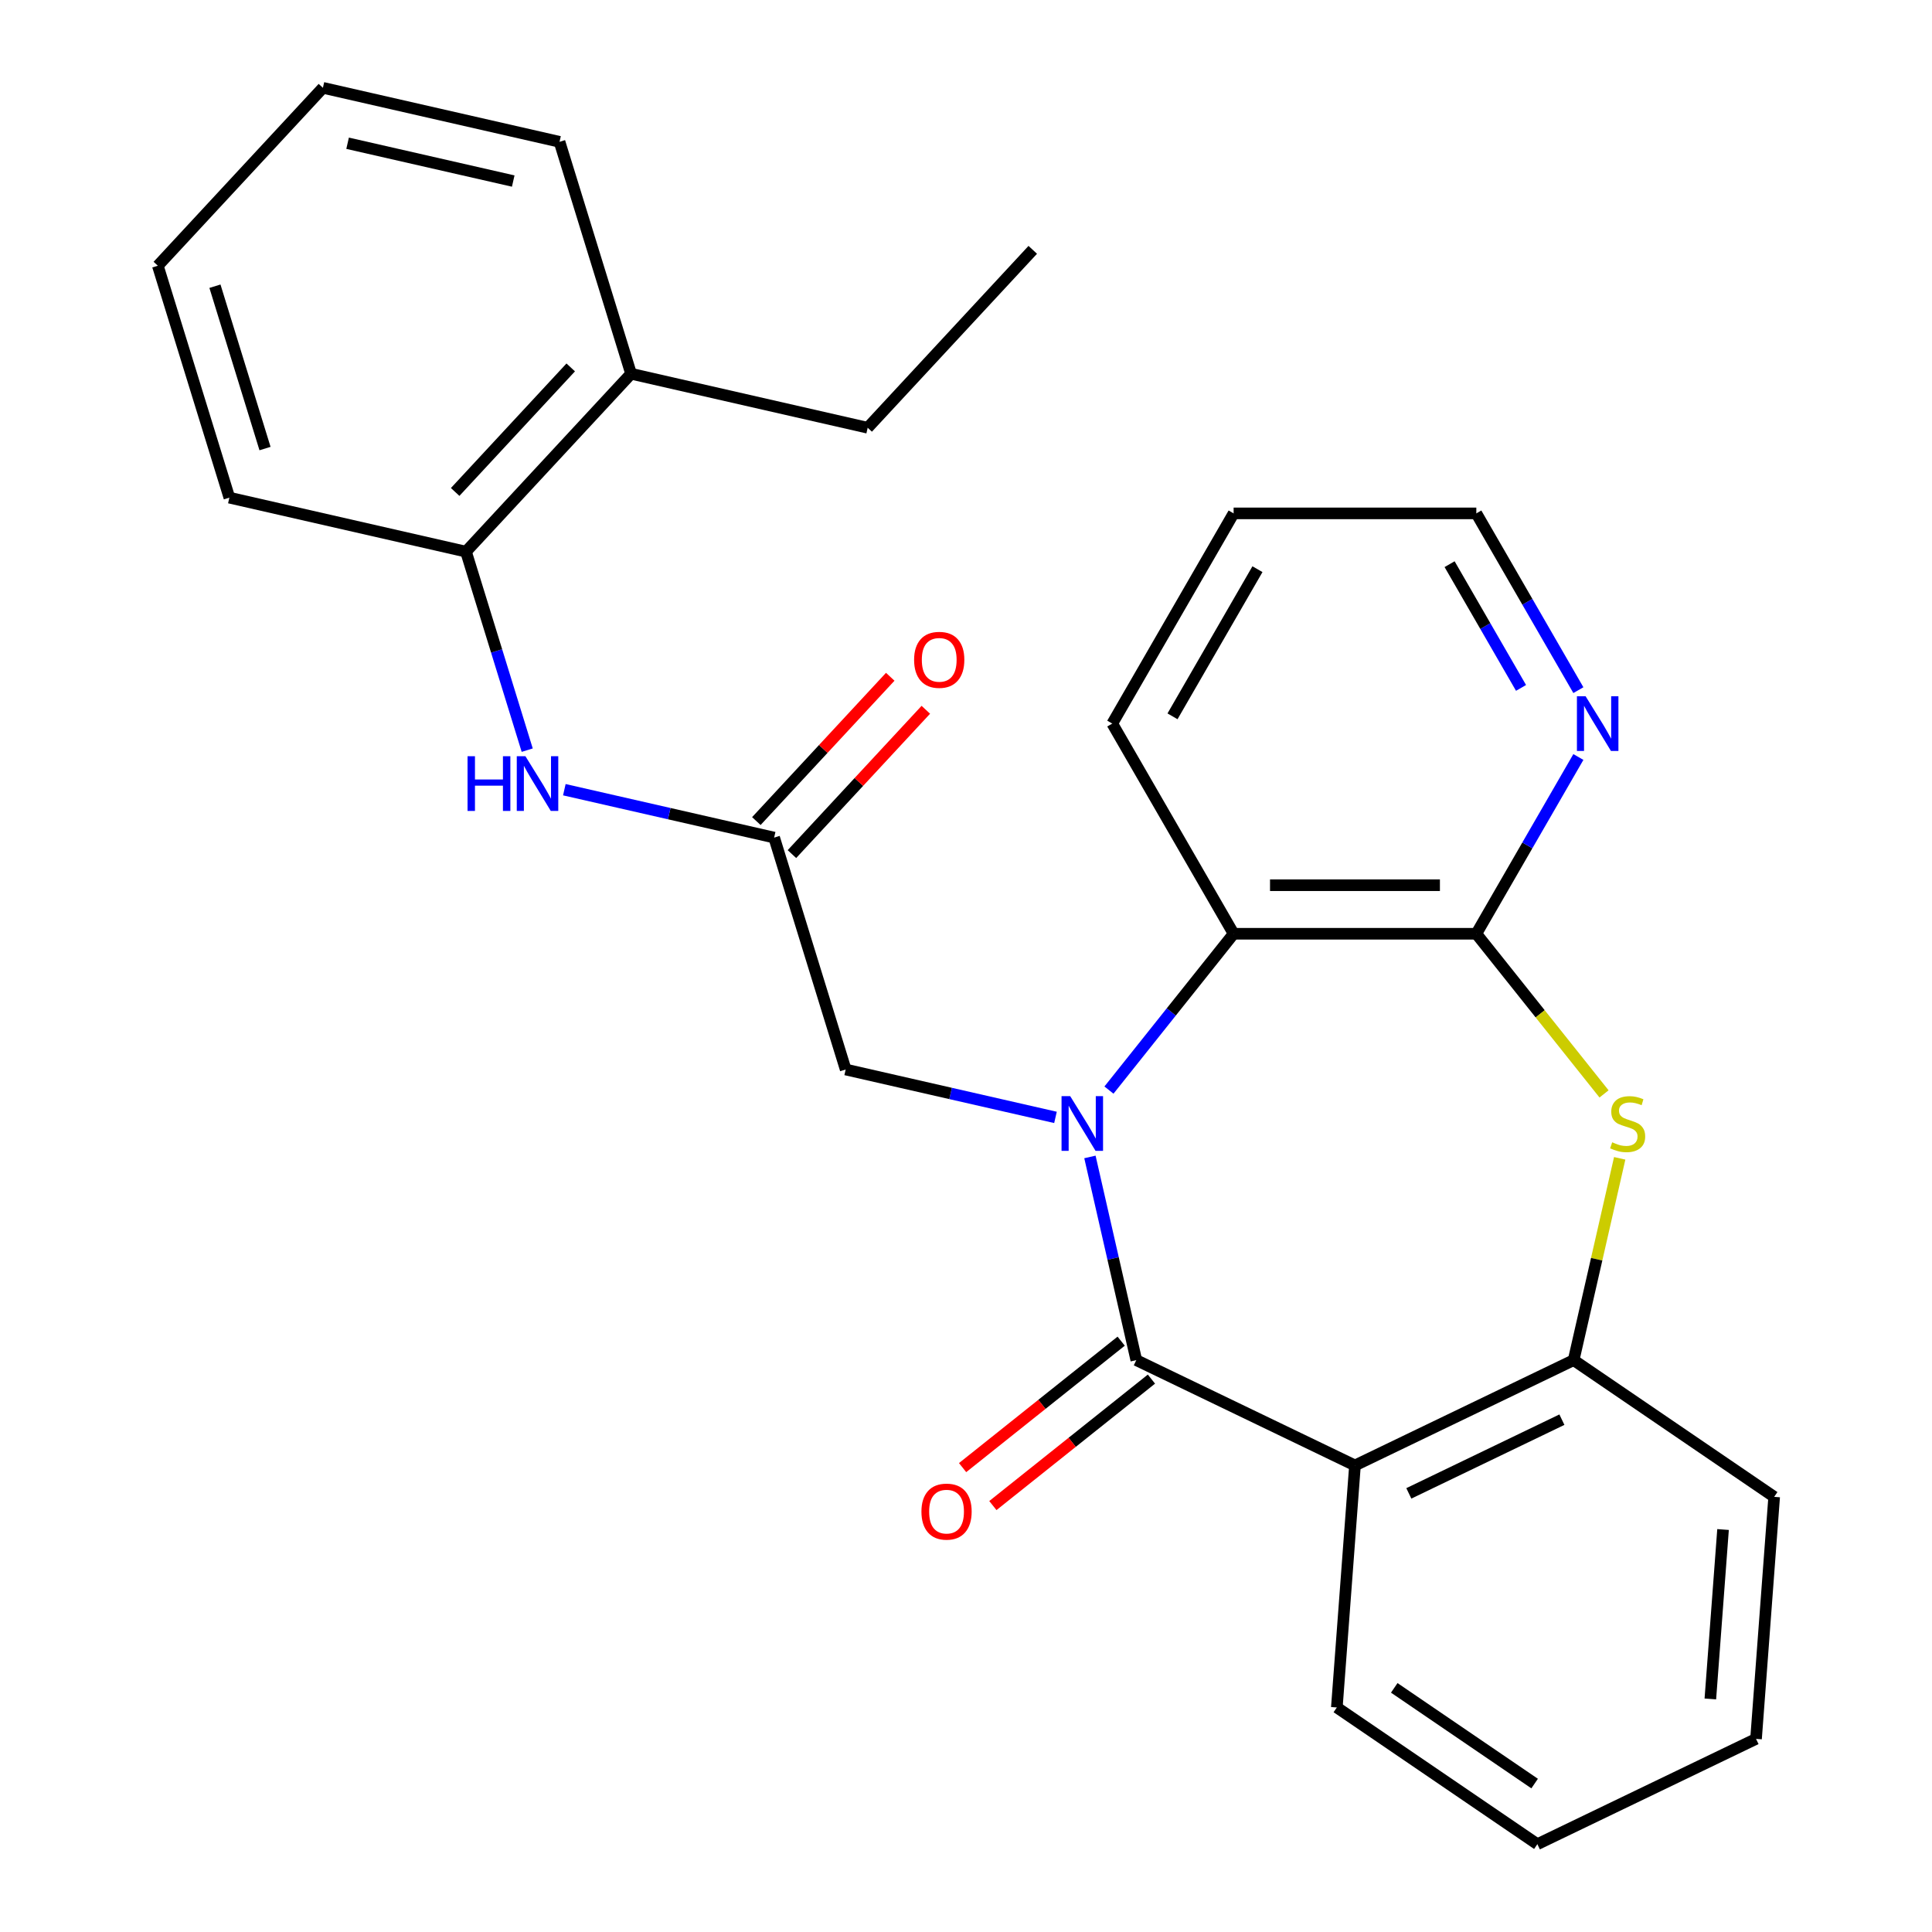 <?xml version='1.0' encoding='iso-8859-1'?>
<svg version='1.1' baseProfile='full'
              xmlns='http://www.w3.org/2000/svg'
                      xmlns:rdkit='http://www.rdkit.org/xml'
                      xmlns:xlink='http://www.w3.org/1999/xlink'
                  xml:space='preserve'
width='1000px' height='1000px' viewBox='0 0 1000 1000'>
<!-- END OF HEADER -->
<rect style='opacity:1.0;fill:#FFFFFF;stroke:none' width='1000' height='1000' x='0' y='0'> </rect>
<path class='bond-0' d='M 564.144,598.83 L 576.147,651.416' style='fill:none;fill-rule:evenodd;stroke:#0000FF;stroke-width:6px;stroke-linecap:butt;stroke-linejoin:miter;stroke-opacity:1' />
<path class='bond-0' d='M 576.147,651.416 L 588.149,704.002' style='fill:none;fill-rule:evenodd;stroke:#000000;stroke-width:6px;stroke-linecap:butt;stroke-linejoin:miter;stroke-opacity:1' />
<path class='bond-4' d='M 573.992,564.229 L 606.256,523.771' style='fill:none;fill-rule:evenodd;stroke:#0000FF;stroke-width:6px;stroke-linecap:butt;stroke-linejoin:miter;stroke-opacity:1' />
<path class='bond-4' d='M 606.256,523.771 L 638.52,483.313' style='fill:none;fill-rule:evenodd;stroke:#000000;stroke-width:6px;stroke-linecap:butt;stroke-linejoin:miter;stroke-opacity:1' />
<path class='bond-7' d='M 546.315,578.361 L 492.019,565.968' style='fill:none;fill-rule:evenodd;stroke:#0000FF;stroke-width:6px;stroke-linecap:butt;stroke-linejoin:miter;stroke-opacity:1' />
<path class='bond-7' d='M 492.019,565.968 L 437.722,553.575' style='fill:none;fill-rule:evenodd;stroke:#000000;stroke-width:6px;stroke-linecap:butt;stroke-linejoin:miter;stroke-opacity:1' />
<path class='bond-1' d='M 588.149,704.002 L 701.331,758.508' style='fill:none;fill-rule:evenodd;stroke:#000000;stroke-width:6px;stroke-linecap:butt;stroke-linejoin:miter;stroke-opacity:1' />
<path class='bond-11' d='M 580.317,694.181 L 539.279,726.907' style='fill:none;fill-rule:evenodd;stroke:#000000;stroke-width:6px;stroke-linecap:butt;stroke-linejoin:miter;stroke-opacity:1' />
<path class='bond-11' d='M 539.279,726.907 L 498.241,759.634' style='fill:none;fill-rule:evenodd;stroke:#FF0000;stroke-width:6px;stroke-linecap:butt;stroke-linejoin:miter;stroke-opacity:1' />
<path class='bond-11' d='M 595.982,713.824 L 554.944,746.55' style='fill:none;fill-rule:evenodd;stroke:#000000;stroke-width:6px;stroke-linecap:butt;stroke-linejoin:miter;stroke-opacity:1' />
<path class='bond-11' d='M 554.944,746.55 L 513.906,779.277' style='fill:none;fill-rule:evenodd;stroke:#FF0000;stroke-width:6px;stroke-linecap:butt;stroke-linejoin:miter;stroke-opacity:1' />
<path class='bond-5' d='M 701.331,758.508 L 814.514,704.002' style='fill:none;fill-rule:evenodd;stroke:#000000;stroke-width:6px;stroke-linecap:butt;stroke-linejoin:miter;stroke-opacity:1' />
<path class='bond-5' d='M 729.21,772.969 L 808.438,734.815' style='fill:none;fill-rule:evenodd;stroke:#000000;stroke-width:6px;stroke-linecap:butt;stroke-linejoin:miter;stroke-opacity:1' />
<path class='bond-14' d='M 701.331,758.508 L 691.944,883.78' style='fill:none;fill-rule:evenodd;stroke:#000000;stroke-width:6px;stroke-linecap:butt;stroke-linejoin:miter;stroke-opacity:1' />
<path class='bond-2' d='M 764.143,483.313 L 638.52,483.313' style='fill:none;fill-rule:evenodd;stroke:#000000;stroke-width:6px;stroke-linecap:butt;stroke-linejoin:miter;stroke-opacity:1' />
<path class='bond-2' d='M 745.299,458.189 L 657.363,458.189' style='fill:none;fill-rule:evenodd;stroke:#000000;stroke-width:6px;stroke-linecap:butt;stroke-linejoin:miter;stroke-opacity:1' />
<path class='bond-3' d='M 764.143,483.313 L 797.195,524.759' style='fill:none;fill-rule:evenodd;stroke:#000000;stroke-width:6px;stroke-linecap:butt;stroke-linejoin:miter;stroke-opacity:1' />
<path class='bond-3' d='M 797.195,524.759 L 830.247,566.205' style='fill:none;fill-rule:evenodd;stroke:#CCCC00;stroke-width:6px;stroke-linecap:butt;stroke-linejoin:miter;stroke-opacity:1' />
<path class='bond-9' d='M 764.143,483.313 L 790.554,437.567' style='fill:none;fill-rule:evenodd;stroke:#000000;stroke-width:6px;stroke-linecap:butt;stroke-linejoin:miter;stroke-opacity:1' />
<path class='bond-9' d='M 790.554,437.567 L 816.966,391.821' style='fill:none;fill-rule:evenodd;stroke:#0000FF;stroke-width:6px;stroke-linecap:butt;stroke-linejoin:miter;stroke-opacity:1' />
<path class='bond-27' d='M 838.354,599.55 L 826.434,651.776' style='fill:none;fill-rule:evenodd;stroke:#CCCC00;stroke-width:6px;stroke-linecap:butt;stroke-linejoin:miter;stroke-opacity:1' />
<path class='bond-27' d='M 826.434,651.776 L 814.514,704.002' style='fill:none;fill-rule:evenodd;stroke:#000000;stroke-width:6px;stroke-linecap:butt;stroke-linejoin:miter;stroke-opacity:1' />
<path class='bond-15' d='M 638.52,483.313 L 575.709,374.521' style='fill:none;fill-rule:evenodd;stroke:#000000;stroke-width:6px;stroke-linecap:butt;stroke-linejoin:miter;stroke-opacity:1' />
<path class='bond-16' d='M 814.514,704.002 L 918.308,774.768' style='fill:none;fill-rule:evenodd;stroke:#000000;stroke-width:6px;stroke-linecap:butt;stroke-linejoin:miter;stroke-opacity:1' />
<path class='bond-6' d='M 400.694,433.534 L 437.722,553.575' style='fill:none;fill-rule:evenodd;stroke:#000000;stroke-width:6px;stroke-linecap:butt;stroke-linejoin:miter;stroke-opacity:1' />
<path class='bond-8' d='M 400.694,433.534 L 346.398,421.141' style='fill:none;fill-rule:evenodd;stroke:#000000;stroke-width:6px;stroke-linecap:butt;stroke-linejoin:miter;stroke-opacity:1' />
<path class='bond-8' d='M 346.398,421.141 L 292.102,408.748' style='fill:none;fill-rule:evenodd;stroke:#0000FF;stroke-width:6px;stroke-linecap:butt;stroke-linejoin:miter;stroke-opacity:1' />
<path class='bond-12' d='M 409.903,442.078 L 444.555,404.732' style='fill:none;fill-rule:evenodd;stroke:#000000;stroke-width:6px;stroke-linecap:butt;stroke-linejoin:miter;stroke-opacity:1' />
<path class='bond-12' d='M 444.555,404.732 L 479.208,367.385' style='fill:none;fill-rule:evenodd;stroke:#FF0000;stroke-width:6px;stroke-linecap:butt;stroke-linejoin:miter;stroke-opacity:1' />
<path class='bond-12' d='M 391.485,424.989 L 426.138,387.643' style='fill:none;fill-rule:evenodd;stroke:#000000;stroke-width:6px;stroke-linecap:butt;stroke-linejoin:miter;stroke-opacity:1' />
<path class='bond-12' d='M 426.138,387.643 L 460.79,350.296' style='fill:none;fill-rule:evenodd;stroke:#FF0000;stroke-width:6px;stroke-linecap:butt;stroke-linejoin:miter;stroke-opacity:1' />
<path class='bond-10' d='M 272.884,388.279 L 257.039,336.909' style='fill:none;fill-rule:evenodd;stroke:#0000FF;stroke-width:6px;stroke-linecap:butt;stroke-linejoin:miter;stroke-opacity:1' />
<path class='bond-10' d='M 257.039,336.909 L 241.193,285.538' style='fill:none;fill-rule:evenodd;stroke:#000000;stroke-width:6px;stroke-linecap:butt;stroke-linejoin:miter;stroke-opacity:1' />
<path class='bond-28' d='M 816.966,357.22 L 790.554,311.474' style='fill:none;fill-rule:evenodd;stroke:#0000FF;stroke-width:6px;stroke-linecap:butt;stroke-linejoin:miter;stroke-opacity:1' />
<path class='bond-28' d='M 790.554,311.474 L 764.143,265.728' style='fill:none;fill-rule:evenodd;stroke:#000000;stroke-width:6px;stroke-linecap:butt;stroke-linejoin:miter;stroke-opacity:1' />
<path class='bond-28' d='M 787.284,356.059 L 768.796,324.036' style='fill:none;fill-rule:evenodd;stroke:#0000FF;stroke-width:6px;stroke-linecap:butt;stroke-linejoin:miter;stroke-opacity:1' />
<path class='bond-28' d='M 768.796,324.036 L 750.308,292.014' style='fill:none;fill-rule:evenodd;stroke:#000000;stroke-width:6px;stroke-linecap:butt;stroke-linejoin:miter;stroke-opacity:1' />
<path class='bond-13' d='M 241.193,285.538 L 326.638,193.45' style='fill:none;fill-rule:evenodd;stroke:#000000;stroke-width:6px;stroke-linecap:butt;stroke-linejoin:miter;stroke-opacity:1' />
<path class='bond-13' d='M 235.592,254.636 L 295.404,190.174' style='fill:none;fill-rule:evenodd;stroke:#000000;stroke-width:6px;stroke-linecap:butt;stroke-linejoin:miter;stroke-opacity:1' />
<path class='bond-18' d='M 241.193,285.538 L 118.72,257.584' style='fill:none;fill-rule:evenodd;stroke:#000000;stroke-width:6px;stroke-linecap:butt;stroke-linejoin:miter;stroke-opacity:1' />
<path class='bond-19' d='M 326.638,193.45 L 449.111,221.404' style='fill:none;fill-rule:evenodd;stroke:#000000;stroke-width:6px;stroke-linecap:butt;stroke-linejoin:miter;stroke-opacity:1' />
<path class='bond-20' d='M 326.638,193.45 L 289.61,73.408' style='fill:none;fill-rule:evenodd;stroke:#000000;stroke-width:6px;stroke-linecap:butt;stroke-linejoin:miter;stroke-opacity:1' />
<path class='bond-22' d='M 691.944,883.78 L 795.738,954.545' style='fill:none;fill-rule:evenodd;stroke:#000000;stroke-width:6px;stroke-linecap:butt;stroke-linejoin:miter;stroke-opacity:1' />
<path class='bond-22' d='M 721.666,873.636 L 794.322,923.172' style='fill:none;fill-rule:evenodd;stroke:#000000;stroke-width:6px;stroke-linecap:butt;stroke-linejoin:miter;stroke-opacity:1' />
<path class='bond-21' d='M 575.709,374.521 L 638.52,265.728' style='fill:none;fill-rule:evenodd;stroke:#000000;stroke-width:6px;stroke-linecap:butt;stroke-linejoin:miter;stroke-opacity:1' />
<path class='bond-21' d='M 606.889,370.764 L 650.857,294.609' style='fill:none;fill-rule:evenodd;stroke:#000000;stroke-width:6px;stroke-linecap:butt;stroke-linejoin:miter;stroke-opacity:1' />
<path class='bond-29' d='M 918.308,774.768 L 908.92,900.04' style='fill:none;fill-rule:evenodd;stroke:#000000;stroke-width:6px;stroke-linecap:butt;stroke-linejoin:miter;stroke-opacity:1' />
<path class='bond-29' d='M 891.846,791.681 L 885.274,879.371' style='fill:none;fill-rule:evenodd;stroke:#000000;stroke-width:6px;stroke-linecap:butt;stroke-linejoin:miter;stroke-opacity:1' />
<path class='bond-17' d='M 764.143,265.728 L 638.52,265.728' style='fill:none;fill-rule:evenodd;stroke:#000000;stroke-width:6px;stroke-linecap:butt;stroke-linejoin:miter;stroke-opacity:1' />
<path class='bond-25' d='M 118.72,257.584 L 81.692,137.543' style='fill:none;fill-rule:evenodd;stroke:#000000;stroke-width:6px;stroke-linecap:butt;stroke-linejoin:miter;stroke-opacity:1' />
<path class='bond-25' d='M 137.174,232.173 L 111.254,148.143' style='fill:none;fill-rule:evenodd;stroke:#000000;stroke-width:6px;stroke-linecap:butt;stroke-linejoin:miter;stroke-opacity:1' />
<path class='bond-23' d='M 449.111,221.404 L 534.557,129.316' style='fill:none;fill-rule:evenodd;stroke:#000000;stroke-width:6px;stroke-linecap:butt;stroke-linejoin:miter;stroke-opacity:1' />
<path class='bond-30' d='M 289.61,73.408 L 167.137,45.455' style='fill:none;fill-rule:evenodd;stroke:#000000;stroke-width:6px;stroke-linecap:butt;stroke-linejoin:miter;stroke-opacity:1' />
<path class='bond-30' d='M 265.649,93.71 L 179.917,74.142' style='fill:none;fill-rule:evenodd;stroke:#000000;stroke-width:6px;stroke-linecap:butt;stroke-linejoin:miter;stroke-opacity:1' />
<path class='bond-24' d='M 795.738,954.545 L 908.92,900.04' style='fill:none;fill-rule:evenodd;stroke:#000000;stroke-width:6px;stroke-linecap:butt;stroke-linejoin:miter;stroke-opacity:1' />
<path class='bond-26' d='M 81.692,137.543 L 167.137,45.455' style='fill:none;fill-rule:evenodd;stroke:#000000;stroke-width:6px;stroke-linecap:butt;stroke-linejoin:miter;stroke-opacity:1' />
<path  class='atom-0' d='M 553.935 567.369
L 563.215 582.369
Q 564.135 583.849, 565.615 586.529
Q 567.095 589.209, 567.175 589.369
L 567.175 567.369
L 570.935 567.369
L 570.935 595.689
L 567.055 595.689
L 557.095 579.289
Q 555.935 577.369, 554.695 575.169
Q 553.495 572.969, 553.135 572.289
L 553.135 595.689
L 549.455 595.689
L 549.455 567.369
L 553.935 567.369
' fill='#0000FF'/>
<path  class='atom-4' d='M 834.467 591.249
Q 834.787 591.369, 836.107 591.929
Q 837.427 592.489, 838.867 592.849
Q 840.347 593.169, 841.787 593.169
Q 844.467 593.169, 846.027 591.889
Q 847.587 590.569, 847.587 588.289
Q 847.587 586.729, 846.787 585.769
Q 846.027 584.809, 844.827 584.289
Q 843.627 583.769, 841.627 583.169
Q 839.107 582.409, 837.587 581.689
Q 836.107 580.969, 835.027 579.449
Q 833.987 577.929, 833.987 575.369
Q 833.987 571.809, 836.387 569.609
Q 838.827 567.409, 843.627 567.409
Q 846.907 567.409, 850.627 568.969
L 849.707 572.049
Q 846.307 570.649, 843.747 570.649
Q 840.987 570.649, 839.467 571.809
Q 837.947 572.929, 837.987 574.889
Q 837.987 576.409, 838.747 577.329
Q 839.547 578.249, 840.667 578.769
Q 841.827 579.289, 843.747 579.889
Q 846.307 580.689, 847.827 581.489
Q 849.347 582.289, 850.427 583.929
Q 851.547 585.529, 851.547 588.289
Q 851.547 592.209, 848.907 594.329
Q 846.307 596.409, 841.947 596.409
Q 839.427 596.409, 837.507 595.849
Q 835.627 595.329, 833.387 594.409
L 834.467 591.249
' fill='#CCCC00'/>
<path  class='atom-9' d='M 242.001 391.42
L 245.841 391.42
L 245.841 403.46
L 260.321 403.46
L 260.321 391.42
L 264.161 391.42
L 264.161 419.74
L 260.321 419.74
L 260.321 406.66
L 245.841 406.66
L 245.841 419.74
L 242.001 419.74
L 242.001 391.42
' fill='#0000FF'/>
<path  class='atom-9' d='M 271.961 391.42
L 281.241 406.42
Q 282.161 407.9, 283.641 410.58
Q 285.121 413.26, 285.201 413.42
L 285.201 391.42
L 288.961 391.42
L 288.961 419.74
L 285.081 419.74
L 275.121 403.34
Q 273.961 401.42, 272.721 399.22
Q 271.521 397.02, 271.161 396.34
L 271.161 419.74
L 267.481 419.74
L 267.481 391.42
L 271.961 391.42
' fill='#0000FF'/>
<path  class='atom-10' d='M 820.694 360.361
L 829.974 375.361
Q 830.894 376.841, 832.374 379.521
Q 833.854 382.201, 833.934 382.361
L 833.934 360.361
L 837.694 360.361
L 837.694 388.681
L 833.814 388.681
L 823.854 372.281
Q 822.694 370.361, 821.454 368.161
Q 820.254 365.961, 819.894 365.281
L 819.894 388.681
L 816.214 388.681
L 816.214 360.361
L 820.694 360.361
' fill='#0000FF'/>
<path  class='atom-12' d='M 476.933 782.407
Q 476.933 775.607, 480.293 771.807
Q 483.653 768.007, 489.933 768.007
Q 496.213 768.007, 499.573 771.807
Q 502.933 775.607, 502.933 782.407
Q 502.933 789.287, 499.533 793.207
Q 496.133 797.087, 489.933 797.087
Q 483.693 797.087, 480.293 793.207
Q 476.933 789.327, 476.933 782.407
M 489.933 793.887
Q 494.253 793.887, 496.573 791.007
Q 498.933 788.087, 498.933 782.407
Q 498.933 776.847, 496.573 774.047
Q 494.253 771.207, 489.933 771.207
Q 485.613 771.207, 483.253 774.007
Q 480.933 776.807, 480.933 782.407
Q 480.933 788.127, 483.253 791.007
Q 485.613 793.887, 489.933 793.887
' fill='#FF0000'/>
<path  class='atom-13' d='M 473.139 341.526
Q 473.139 334.726, 476.499 330.926
Q 479.859 327.126, 486.139 327.126
Q 492.419 327.126, 495.779 330.926
Q 499.139 334.726, 499.139 341.526
Q 499.139 348.406, 495.739 352.326
Q 492.339 356.206, 486.139 356.206
Q 479.899 356.206, 476.499 352.326
Q 473.139 348.446, 473.139 341.526
M 486.139 353.006
Q 490.459 353.006, 492.779 350.126
Q 495.139 347.206, 495.139 341.526
Q 495.139 335.966, 492.779 333.166
Q 490.459 330.326, 486.139 330.326
Q 481.819 330.326, 479.459 333.126
Q 477.139 335.926, 477.139 341.526
Q 477.139 347.246, 479.459 350.126
Q 481.819 353.006, 486.139 353.006
' fill='#FF0000'/>
</svg>
